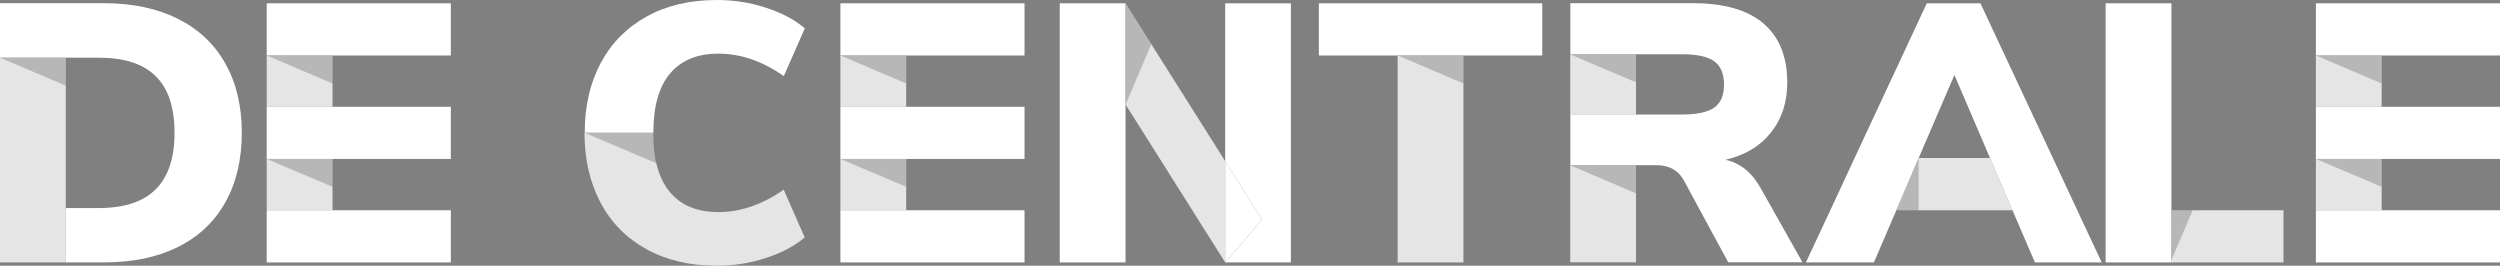 <?xml version="1.0" encoding="utf-8"?>
<!-- Generator: Adobe Illustrator 24.3.0, SVG Export Plug-In . SVG Version: 6.00 Build 0)  -->
<svg version="1.1" id="Laag_1" xmlns="http://www.w3.org/2000/svg" xmlns:xlink="http://www.w3.org/1999/xlink" x="0px" y="0px"
	 width="2036.8px" height="216.5px" viewBox="0 0 2036.8 216.5" style="enable-background:new 0 0 2036.8 216.5;"
	 xml:space="preserve">
<rect x="0" y="0" width="2036.8" height="216.5" fill="#808080" stroke="none"/>
<style type="text/css">
	.st0{fill:#E5E5E5;}
	.st1{fill:#FFFFFF;}
	.st2{opacity:0.2;}
</style>
<rect x="1279.3" y="134.7" class="st0" width="53.6" height="79"/>
<rect x="1279.3" y="44.3" class="st0" width="53.6" height="49.1"/>
<rect x="1886.8" y="45.2" class="st0" width="53.6" height="41.8"/>
<rect x="1886.8" y="129.5" class="st0" width="53.6" height="41.8"/>
<rect x="1886.8" y="2.7" class="st1" width="150" height="42.5"/>
<rect x="1886.8" y="171.3" class="st1" width="150" height="42.5"/>
<rect x="1886.8" y="87" class="st1" width="150" height="42.5"/>
<rect x="684.7" y="45.2" class="st0" width="53.6" height="41.8"/>
<rect x="684.7" y="129.5" class="st0" width="53.6" height="41.8"/>
<rect x="684.7" y="2.7" class="st1" width="150" height="42.5"/>
<rect x="684.7" y="171.3" class="st1" width="150" height="42.5"/>
<rect x="684.7" y="87" class="st1" width="150" height="42.5"/>
<polygon class="st0" points="1563.2,128.7 1545,171.3 1639.6,171.3 1621.3,128.7 "/>
<polygon class="st1" points="1692.4,171.3 1672.5,128.7 1613.5,2.7 1569.8,2.7 1511,128.7 1491.2,171.3 1471.3,213.8 1526.7,213.8 
	1545,171.3 1563.2,128.7 1592.3,61.1 1621.3,128.7 1639.6,171.3 1657.9,213.8 1712.3,213.8 "/>
<path class="st1" d="M1434.8,153.9c-7.2-13.2-16.9-21.1-29-23.7c16-3.8,28.3-11.2,37.1-22.3c8.8-11.1,13.2-24.6,13.2-40.6
	c0-21-6.4-37-19.3-48.1c-12.9-11.1-32.1-16.6-57.6-16.6h-46.2h-53.6v41.6h53.6h37.5c12.2,0,20.9,1.9,26.2,5.8
	c5.3,3.9,7.9,10.2,7.9,19c0,8.6-2.6,14.8-7.9,18.6c-5.3,3.8-14,5.7-26.2,5.7h-91.1v41.3h70.2c10,0,17.3,3.9,21.9,11.7l36.5,67.4
	h60.5L1434.8,153.9z"/>
<rect x="217.3" y="45.2" class="st0" width="53.6" height="41.8"/>
<rect x="217.3" y="129.5" class="st0" width="53.6" height="41.8"/>
<rect x="0" y="47" class="st0" width="53.6" height="166.8"/>
<g>
	<polygon class="st0" points="917,2.7 917,85.1 998.2,213.8 998.2,131.3 	"/>
	<polygon class="st1" points="863.4,2.7 863.4,213.8 917,213.8 917,85.1 917,2.7 	"/>
	<polygon class="st1" points="998.2,2.7 998.2,131.3 1028.2,179 998.2,213.8 1051.7,213.8 1051.7,2.7 	"/>
	<polygon class="st1" points="998.2,131.3 998.2,213.8 1028.2,179 	"/>
</g>
<rect x="1138.7" y="45.2" class="st0" width="53.6" height="168.6"/>
<path class="st1" d="M532.3,108.1c0-21.4,4.5-37.4,13.6-48.2c9.1-10.8,22.2-16.2,39.4-16.2c18.2,0,35.9,6.1,53.3,18.3l17.1-38.9
	c-8.2-7-18.7-12.6-31.6-16.8c-12.9-4.2-26.2-6.3-40-6.3c-22,0-41.1,4.5-57.3,13.5c-16.3,9-28.7,21.6-37.4,37.9
	c-8.7,16.3-13,35.2-13,56.7c0,0.1,0,0.1,0,0.1h56C532.3,108.2,532.3,108.1,532.3,108.1z"/>
<path class="st0" d="M655.6,193.4l-17.1-38.9c-17.4,12.2-35.1,18.3-53.3,18.3c-17.2,0-30.3-5.4-39.4-16.3
	c-9.1-10.8-13.6-26.9-13.6-48.2h-56c0,21.5,4.4,40.4,13,56.7c8.7,16.4,21.2,29,37.4,38c16.3,9,35.4,13.5,57.3,13.5
	c13.8,0,27.1-2.1,40-6.3C636.9,206,647.5,200.4,655.6,193.4z"/>
<rect x="217.3" y="2.7" class="st1" width="150" height="42.5"/>
<rect x="1074.5" y="2.7" class="st1" width="182" height="42.5"/>
<rect x="1769.1" y="171.3" class="st0" width="91.3" height="42.5"/>
<rect x="217.3" y="171.3" class="st1" width="150" height="42.5"/>
<rect x="217.3" y="87" class="st1" width="150" height="42.5"/>
<rect x="1715.5" y="2.7" class="st1" width="53.6" height="211.1"/>
<path class="st1" d="M183.5,51.6c-9-15.9-21.9-28-38.8-36.4c-16.9-8.4-37-12.6-60.3-12.6H53.6H0V47h53.6h26.9
	c20.8,0,36.2,5,46.4,15.1c10.2,10.1,15.3,25.4,15.3,46c0,20.6-5.1,35.9-15.3,46.1c-10.2,10.2-25.6,15.3-46.4,15.3H53.6v44.3h30.8
	c23.6,0,43.8-4.2,60.6-12.6c16.9-8.4,29.7-20.5,38.6-36.4C192.5,149,197,130,197,108.1C197,86.3,192.5,67.5,183.5,51.6z"/>
<polygon class="st2" points="53.6,69.8 0,47 0,47 53.6,47 "/>
<polygon class="st2" points="270.9,68 217.3,45.2 217.3,45.2 270.9,45.2 "/>
<polygon class="st2" points="738.3,68 684.7,45.2 684.7,45.2 738.3,45.2 "/>
<polygon class="st2" points="938,36 917,85.4 917,85.4 917,2.7 "/>
<polygon class="st2" points="1192.3,68 1138.7,45.2 1138.7,45.2 1192.3,45.2 "/>
<polygon class="st2" points="1332.9,67.1 1279.3,44.3 1279.3,44.3 1332.9,44.3 "/>
<polygon class="st2" points="1332.9,157.5 1279.3,134.7 1279.3,134.7 1332.9,134.7 "/>
<polygon class="st2" points="1545,171.3 1563.2,128.7 1563.2,128.7 1563.2,171.3 "/>
<polygon class="st2" points="1940.4,68 1886.8,45.2 1886.8,45.2 1940.4,45.2 "/>
<polygon class="st2" points="1940.4,152.2 1886.8,129.5 1886.8,129.5 1940.4,129.5 "/>
<polygon class="st2" points="1786.4,171.3 1769.1,212 1769.1,212 1769.1,171.3 "/>
<polygon class="st2" points="738.3,152.2 684.7,129.5 684.7,129.5 738.3,129.5 "/>
<polygon class="st2" points="270.9,152.2 217.3,129.5 217.3,129.5 270.9,129.5 "/>
<path class="st2" d="M532.3,108.2h-56l58.7,24.9C533.2,125.8,532.3,117.6,532.3,108.2z"/>
</svg>
